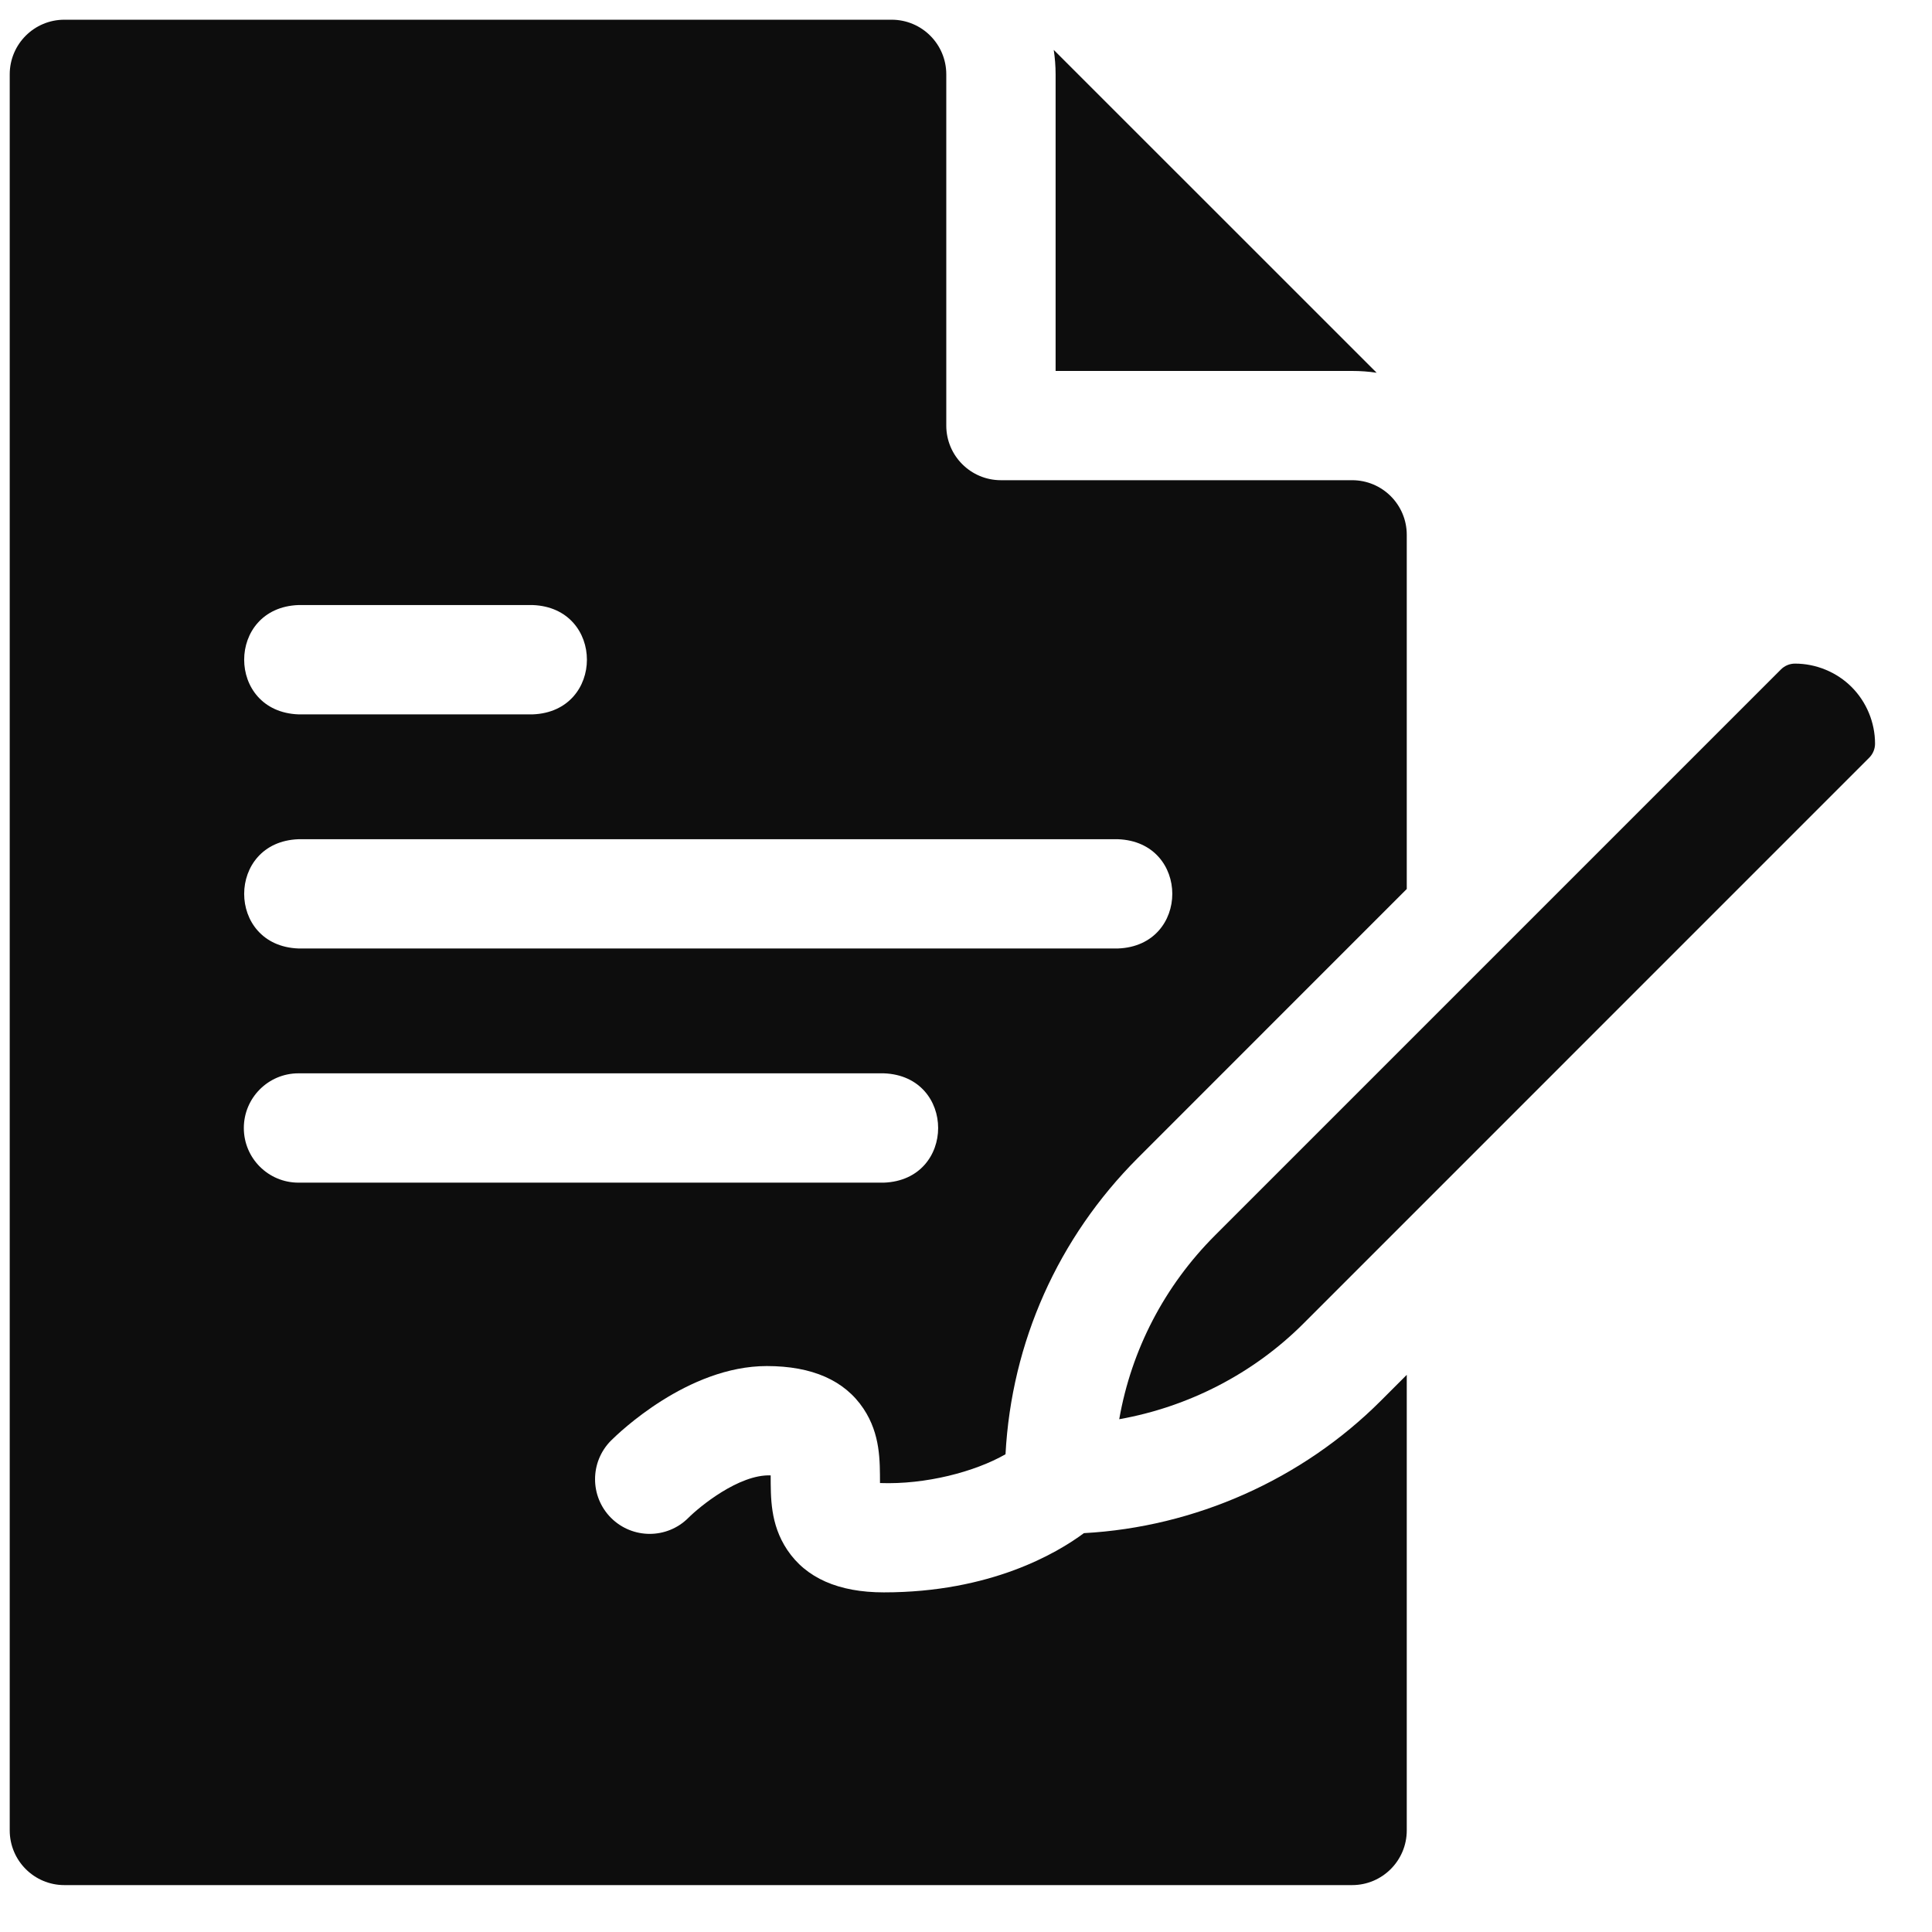 <svg width="29" height="29" viewBox="0 0 29 29" fill="none" xmlns="http://www.w3.org/2000/svg">
<g clip-path="url(#clip0_1212_2213)">
<path d="M20.727 21.026C19.544 22.209 17.937 22.922 16.27 23.013C15.867 23.312 14.87 23.902 13.267 23.902C12.587 23.902 12.099 23.687 11.816 23.263C11.558 22.876 11.57 22.471 11.568 22.146C11.091 22.128 10.497 22.619 10.332 22.784C10.012 23.104 9.493 23.104 9.172 22.784C8.852 22.463 8.852 21.944 9.172 21.623C9.287 21.509 10.325 20.505 11.51 20.505C12.19 20.505 12.678 20.72 12.961 21.144C13.219 21.531 13.207 21.936 13.209 22.261C13.894 22.286 14.632 22.093 15.093 21.829C15.183 20.148 15.881 18.581 17.08 17.381L21.116 13.344V8.028C21.116 7.575 20.749 7.208 20.296 7.208H15.024C14.571 7.208 14.204 6.841 14.204 6.388V1.116C14.204 0.663 13.837 0.296 13.384 0.296H0.966C0.513 0.296 0.146 0.663 0.146 1.116V27.475C0.146 27.928 0.513 28.296 0.966 28.296H20.296C20.749 28.296 21.116 27.928 21.116 27.475V20.637C20.87 20.883 20.727 21.026 20.727 21.026ZM4.48 9.082H7.995C9.082 9.122 9.081 10.683 7.995 10.723H4.48C3.393 10.682 3.394 9.122 4.48 9.082ZM4.48 12.597H16.781C17.869 12.637 17.868 14.197 16.781 14.237H4.48C3.393 14.197 3.394 12.637 4.48 12.597ZM3.66 16.932C3.66 16.479 4.027 16.111 4.48 16.111H13.267C14.354 16.152 14.353 17.712 13.267 17.752H4.48C4.027 17.752 3.66 17.385 3.66 16.932Z" fill="#0D0D0D"/>
<path d="M15.845 5.568H20.297C20.421 5.568 20.544 5.577 20.664 5.595L15.817 0.749C15.835 0.869 15.845 0.991 15.845 1.116V5.568H15.845Z" fill="#0D0D0D"/>
<path d="M27.793 10.312C27.57 10.089 27.26 9.961 26.944 9.961C26.864 9.961 26.789 9.992 26.733 10.048L18.24 18.541C17.477 19.304 16.982 20.263 16.8 21.303C17.84 21.118 18.816 20.617 19.566 19.866C19.566 19.866 28.058 11.373 28.058 11.373C28.114 11.317 28.145 11.241 28.145 11.162C28.145 10.846 28.017 10.536 27.793 10.312Z" fill="#0D0D0D"/>
</g>
<defs>
<clipPath id="clip0_1212_2213">
<rect width="28" height="28" fill="white" transform="translate(0.147 0.296)"/>
</clipPath>
</defs>
</svg>
